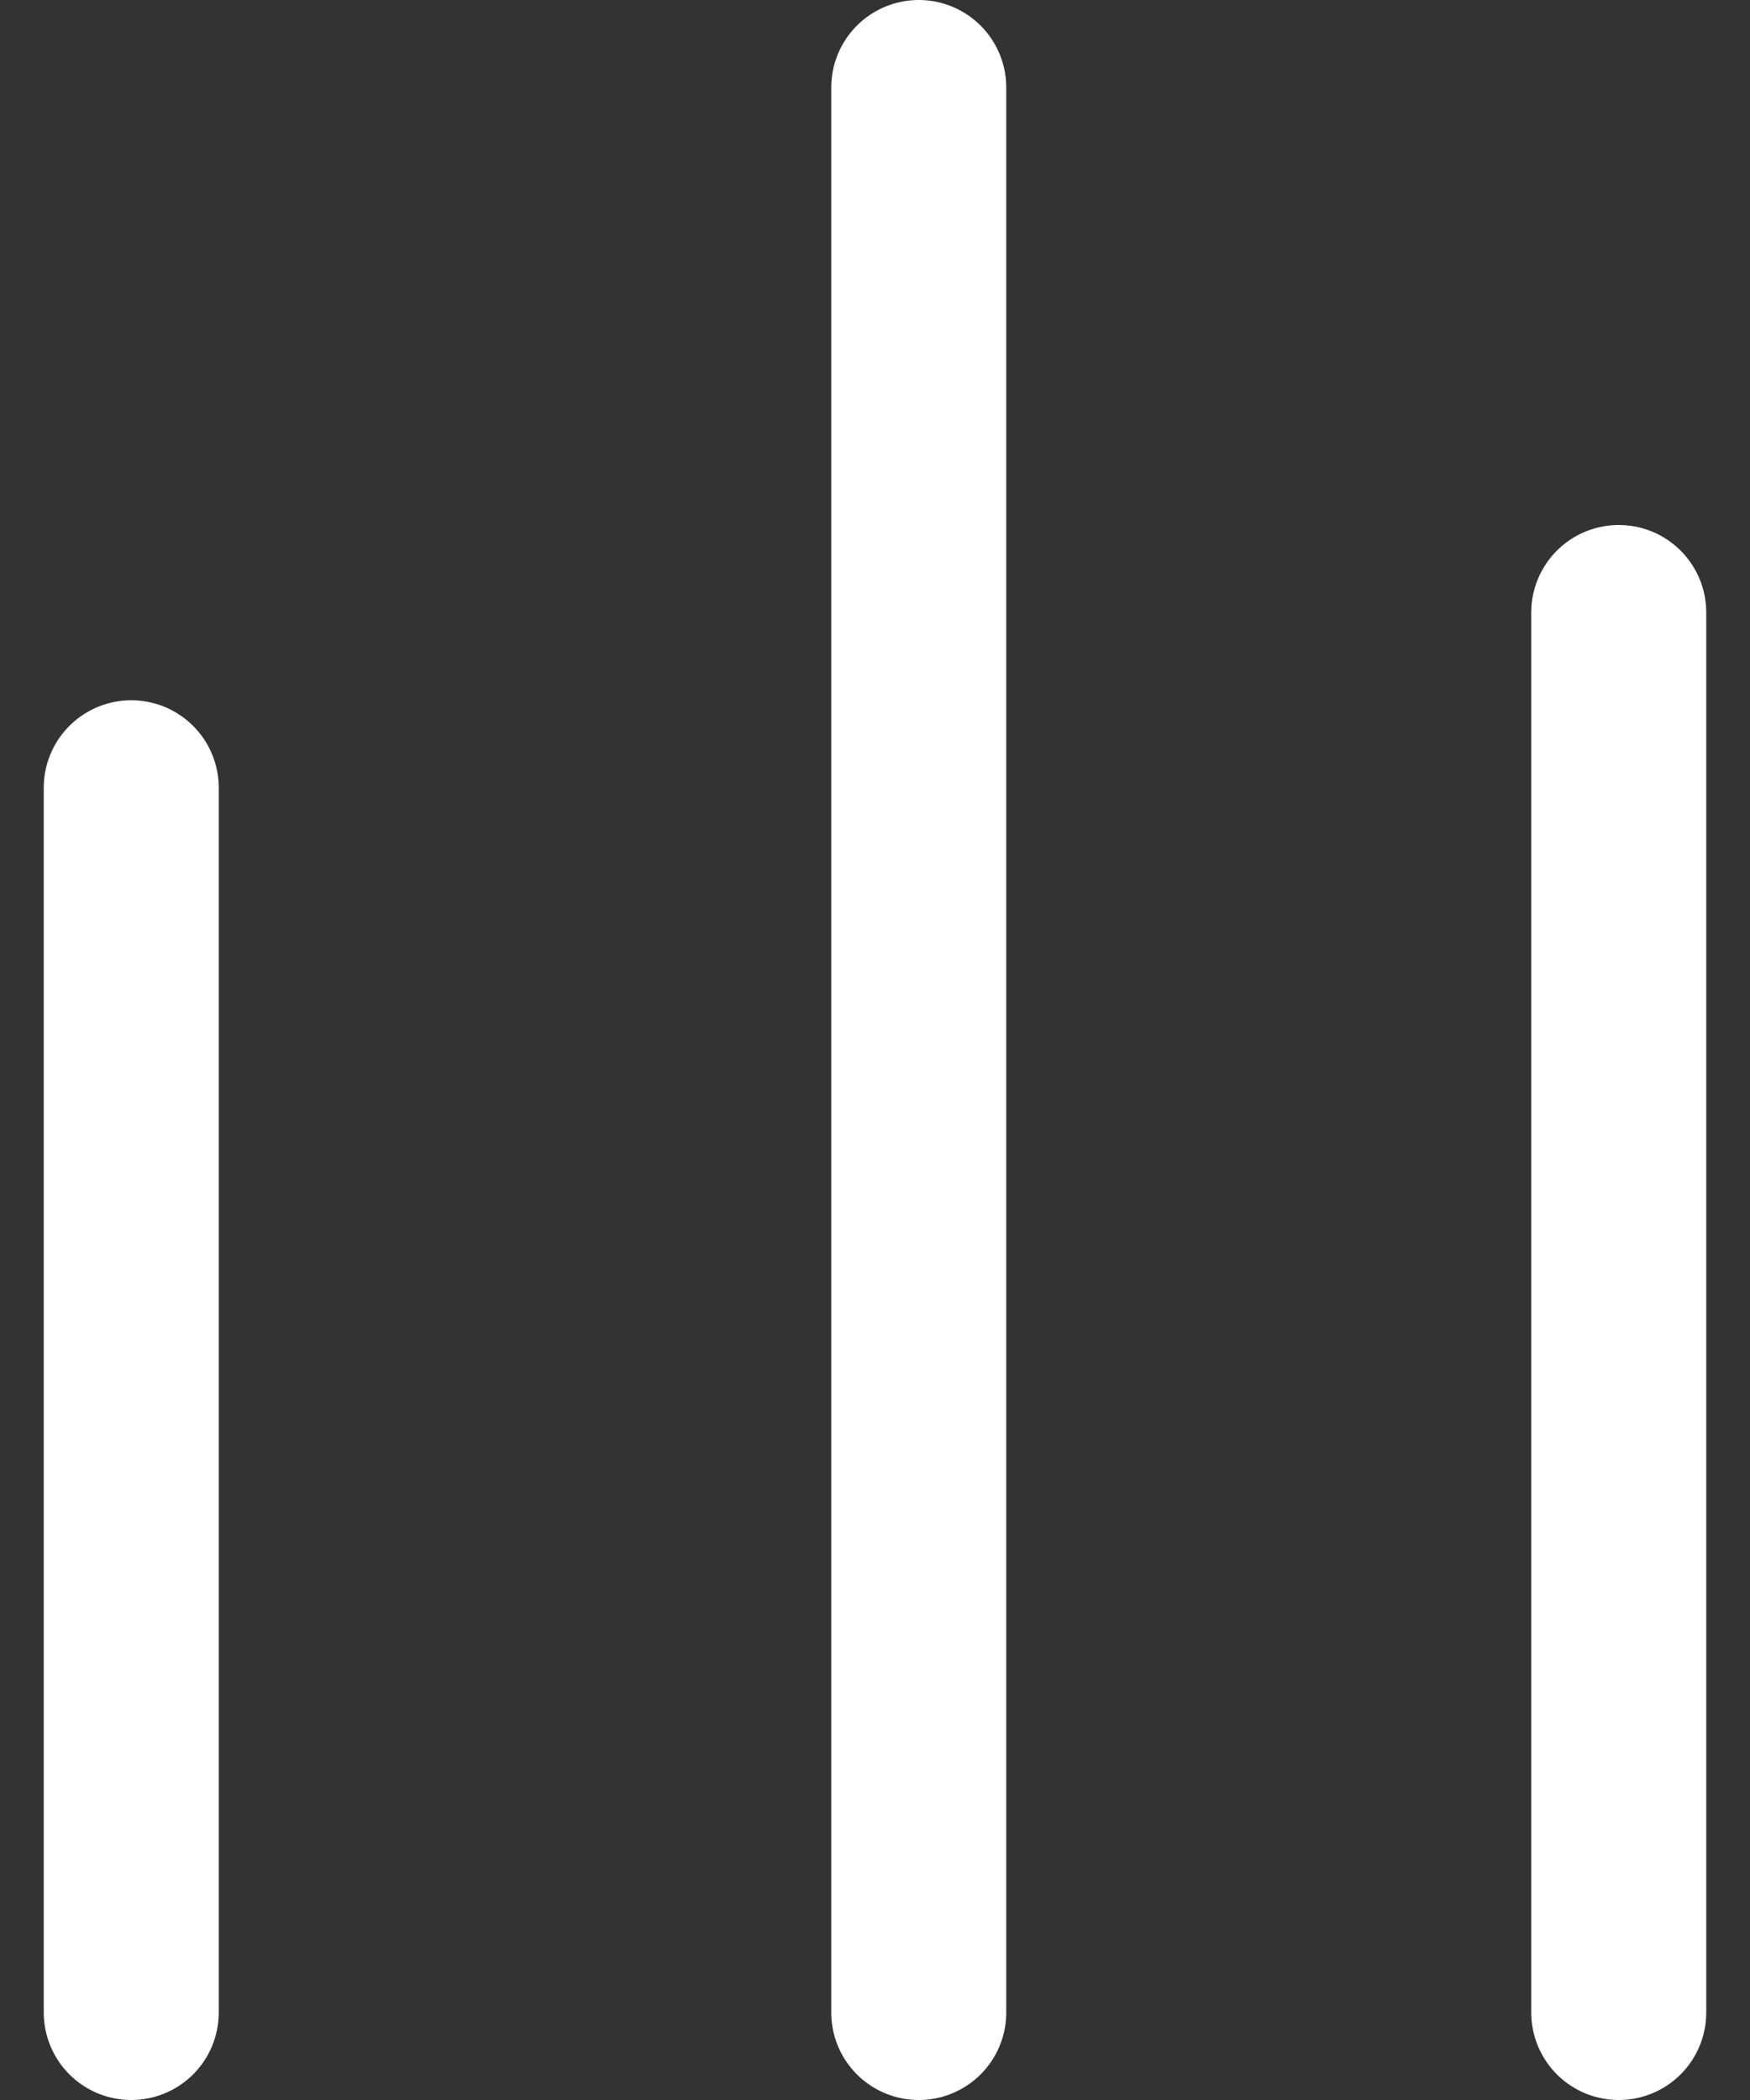 <svg xmlns="http://www.w3.org/2000/svg" width="20" height="24" viewBox="0 0 20 24"><rect x="0" y="0" width="20" height="24" fill="#333333" stroke="none"/><g><g><g><path fill="none" stroke="#fff" stroke-linecap="round" stroke-linejoin="round" stroke-miterlimit="50" stroke-width="2" d="M1.5 9.003V23"/></g><g><path fill="none" stroke="#fff" stroke-linecap="round" stroke-linejoin="round" stroke-miterlimit="50" stroke-width="2" d="M18.5 7v16"/></g><g><path fill="none" stroke="#fff" stroke-linecap="round" stroke-linejoin="round" stroke-miterlimit="50" stroke-width="2" d="M10.5 1v22"/></g></g></g></svg>